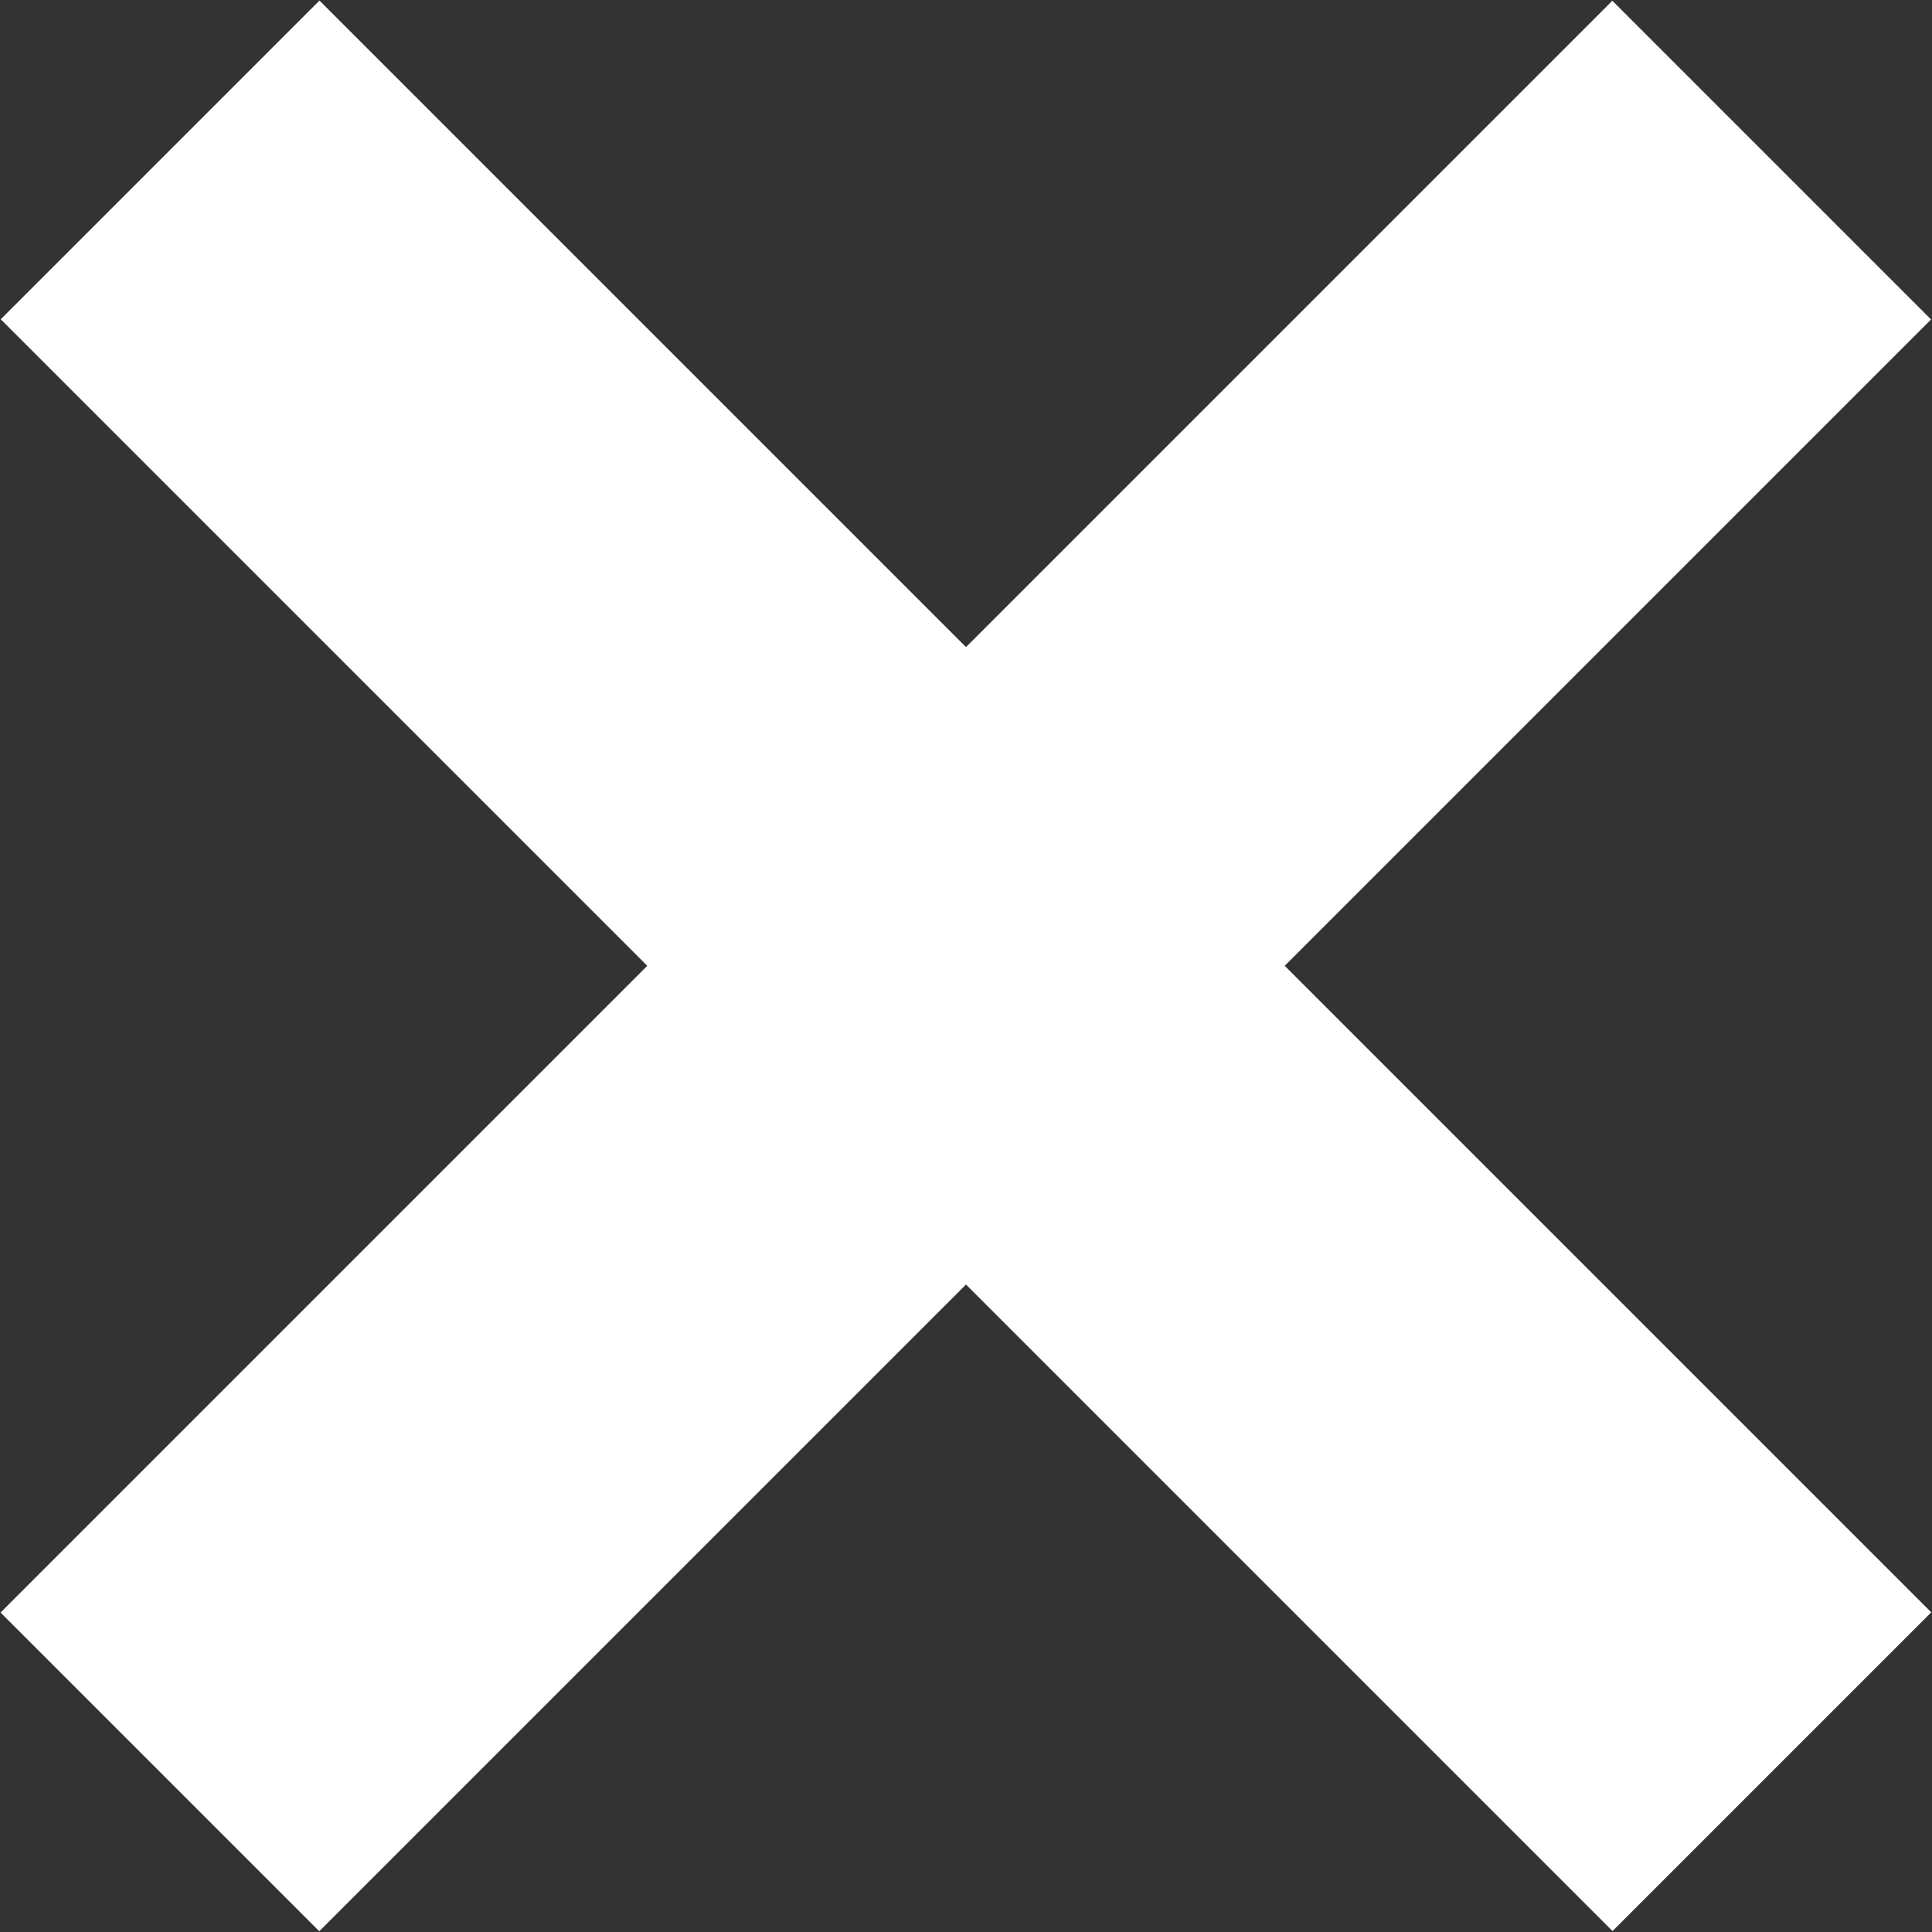 <?xml version="1.0" encoding="utf-8"?>
<!-- Generator: Adobe Illustrator 21.0.0, SVG Export Plug-In . SVG Version: 6.00 Build 0)  -->
<svg version="1.1" id="Laag_1" xmlns="http://www.w3.org/2000/svg" xmlns:xlink="http://www.w3.org/1999/xlink" x="0px" y="0px"
	 viewBox="0 0 30 30" style="enable-background:new 0 0 30 30;" xml:space="preserve">
<rect x="0" y="0" width="30" height="30" fill="#333333" stroke="none"/>
<style type="text/css">
	.st0{fill:#FFFFFF;}
</style>
<rect x="-2.7" y="11.5" transform="matrix(0.707 0.707 -0.707 0.707 15 -6.213)" class="st0" width="35.4" height="7"/>
<rect x="-2.7" y="11.5" transform="matrix(0.707 -0.707 0.707 0.707 -6.213 15)" class="st0" width="35.4" height="7"/>
</svg>
